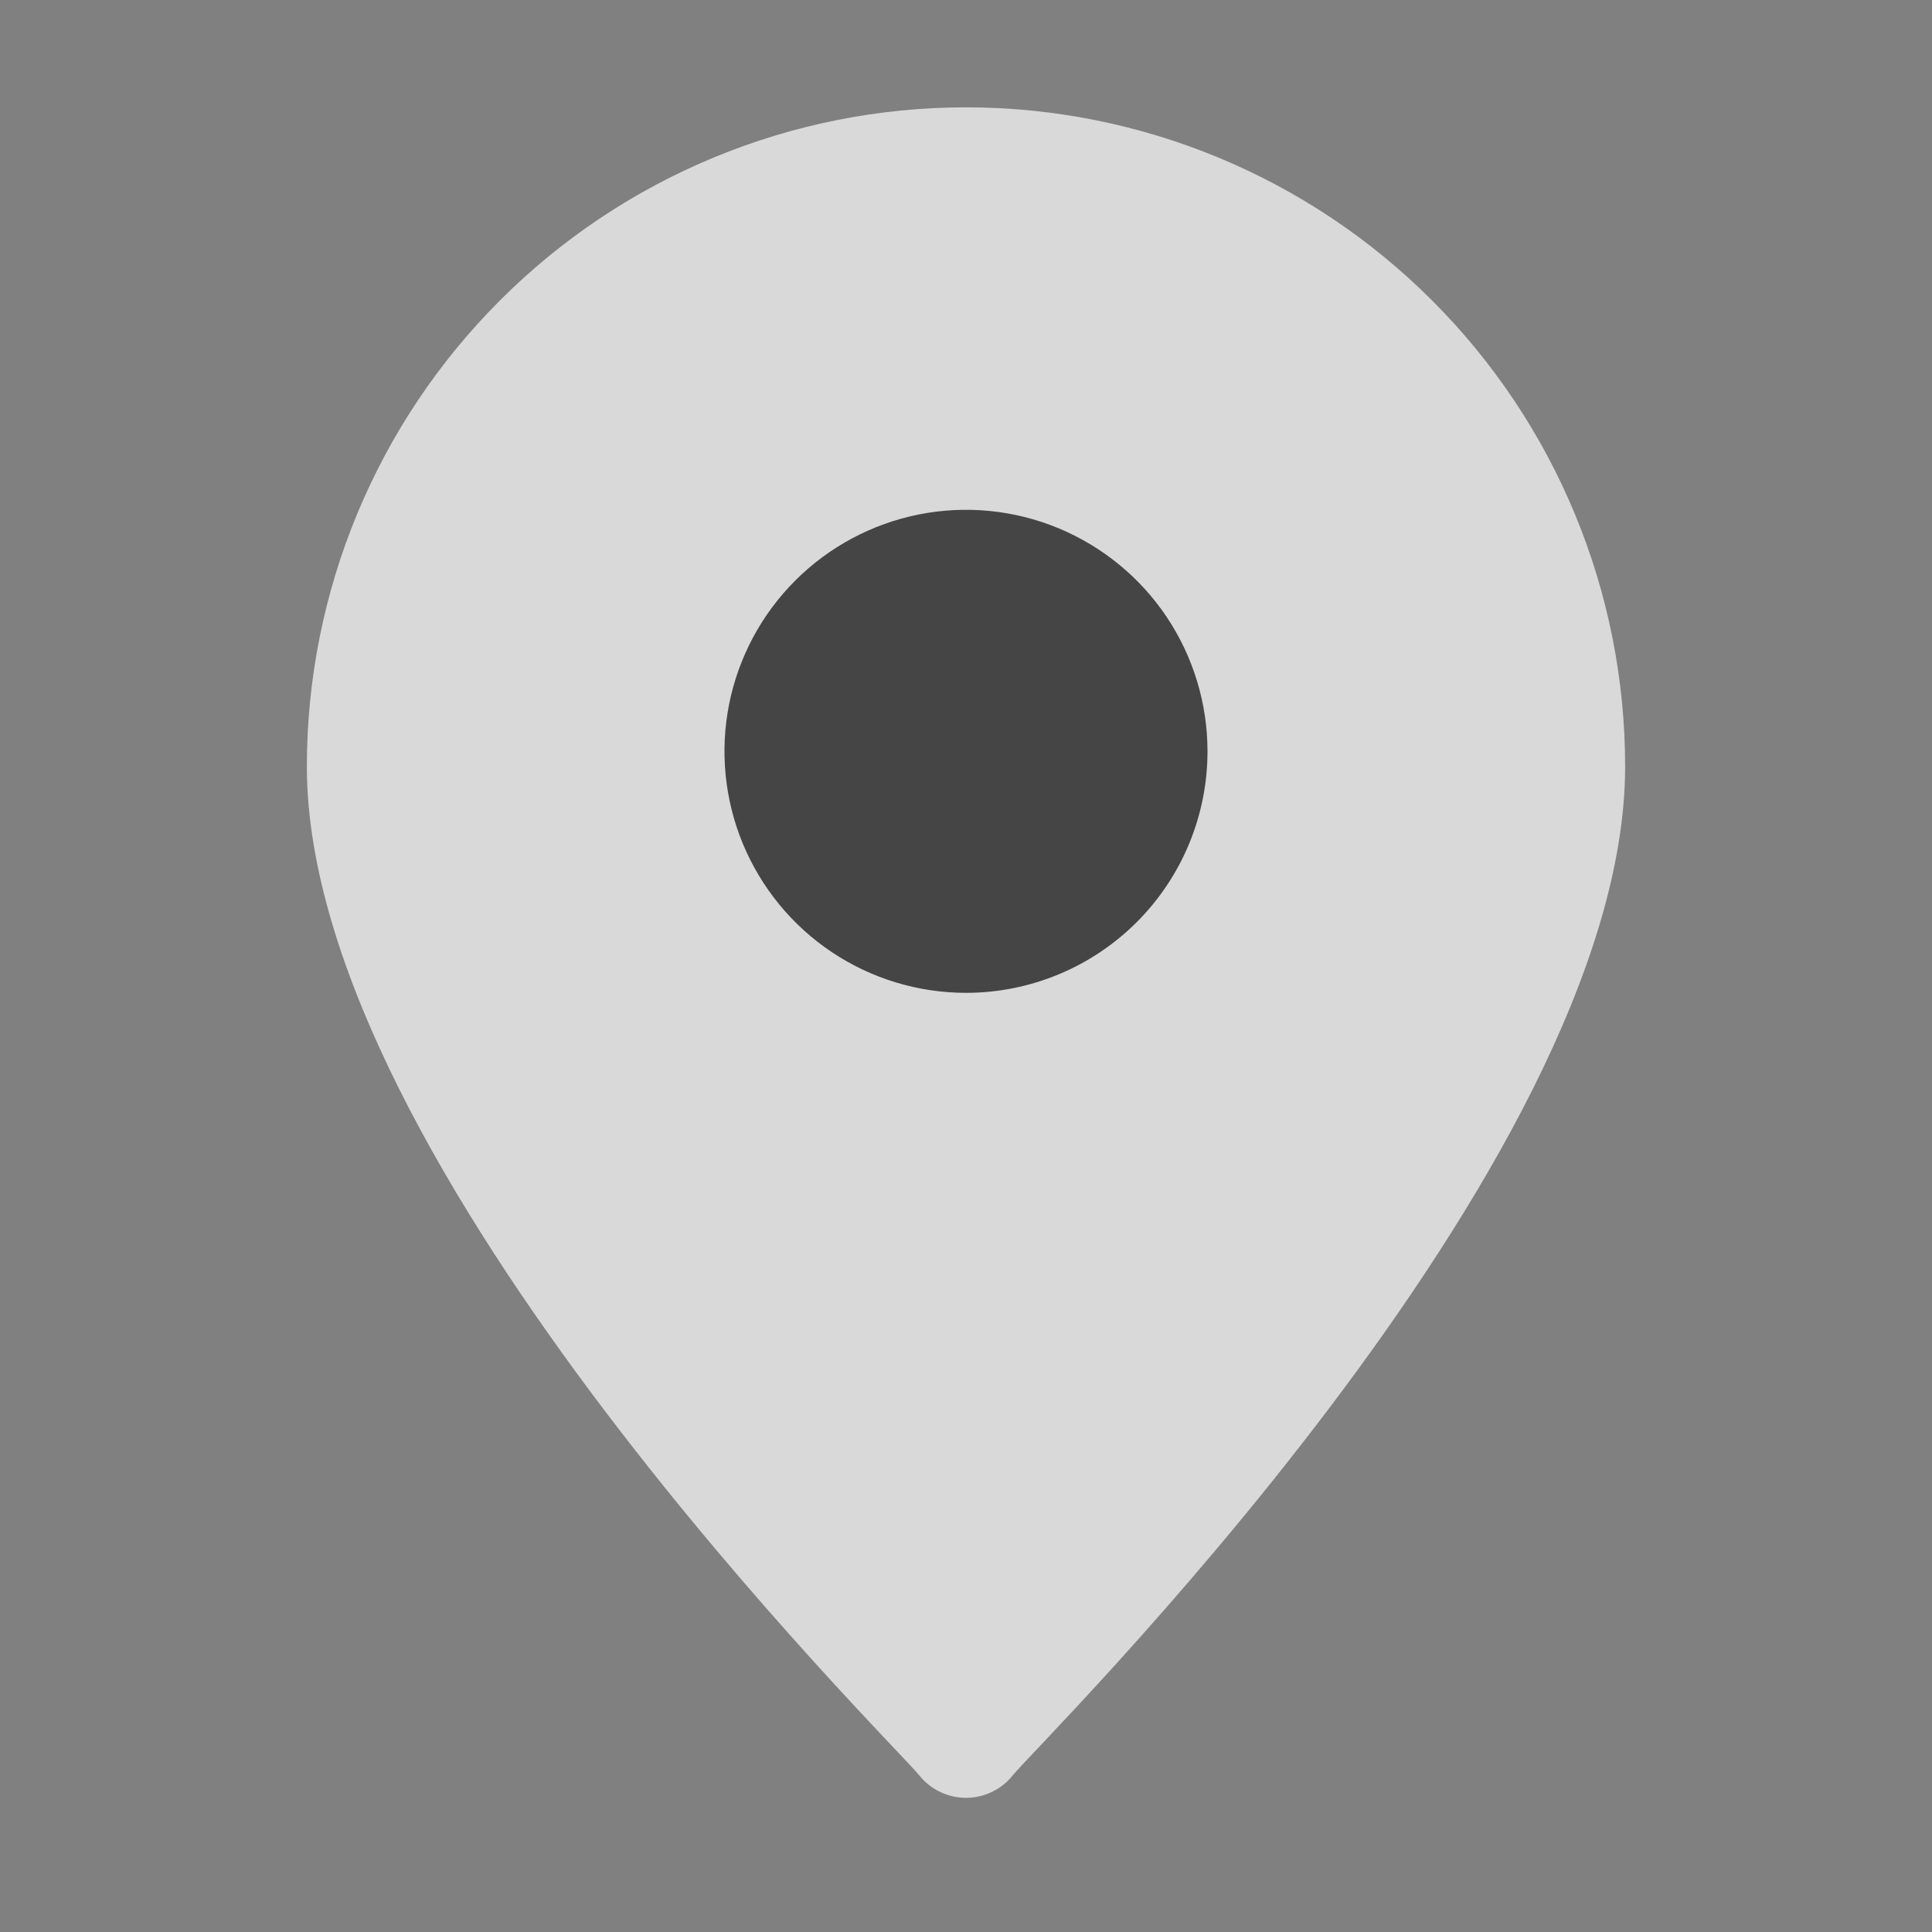 <svg width="18" height="18" viewBox="0 0 18 18" fill="none" xmlns="http://www.w3.org/2000/svg">
<rect x="0" y="0" width="18" height="18" fill="#808080" stroke="none"/>
<g opacity="0.7">
<path d="M9 1C7.371 1 5.809 1.647 4.658 2.799C3.506 3.95 2.859 5.512 2.859 7.141C2.859 10.874 8.33 16.245 8.565 16.541C8.617 16.606 8.683 16.659 8.759 16.695C8.834 16.731 8.916 16.75 9 16.75C9.084 16.75 9.166 16.731 9.241 16.695C9.317 16.659 9.383 16.606 9.435 16.541C9.67 16.245 15.141 10.874 15.141 7.141C15.141 5.512 14.494 3.95 13.342 2.799C12.191 1.647 10.629 1 9 1Z" fill="white"/>
<path d="M7.75 8.871C8.12 9.118 8.555 9.25 9 9.25C9.597 9.25 10.169 9.013 10.591 8.591C11.013 8.169 11.25 7.597 11.25 7C11.25 6.555 11.118 6.12 10.871 5.75C10.624 5.38 10.272 5.092 9.861 4.921C9.45 4.751 8.998 4.706 8.561 4.793C8.125 4.88 7.724 5.094 7.409 5.409C7.094 5.724 6.88 6.125 6.793 6.561C6.706 6.997 6.751 7.45 6.921 7.861C7.092 8.272 7.38 8.624 7.75 8.871Z" fill="#2C2C2C"/>
</g>
</svg>
